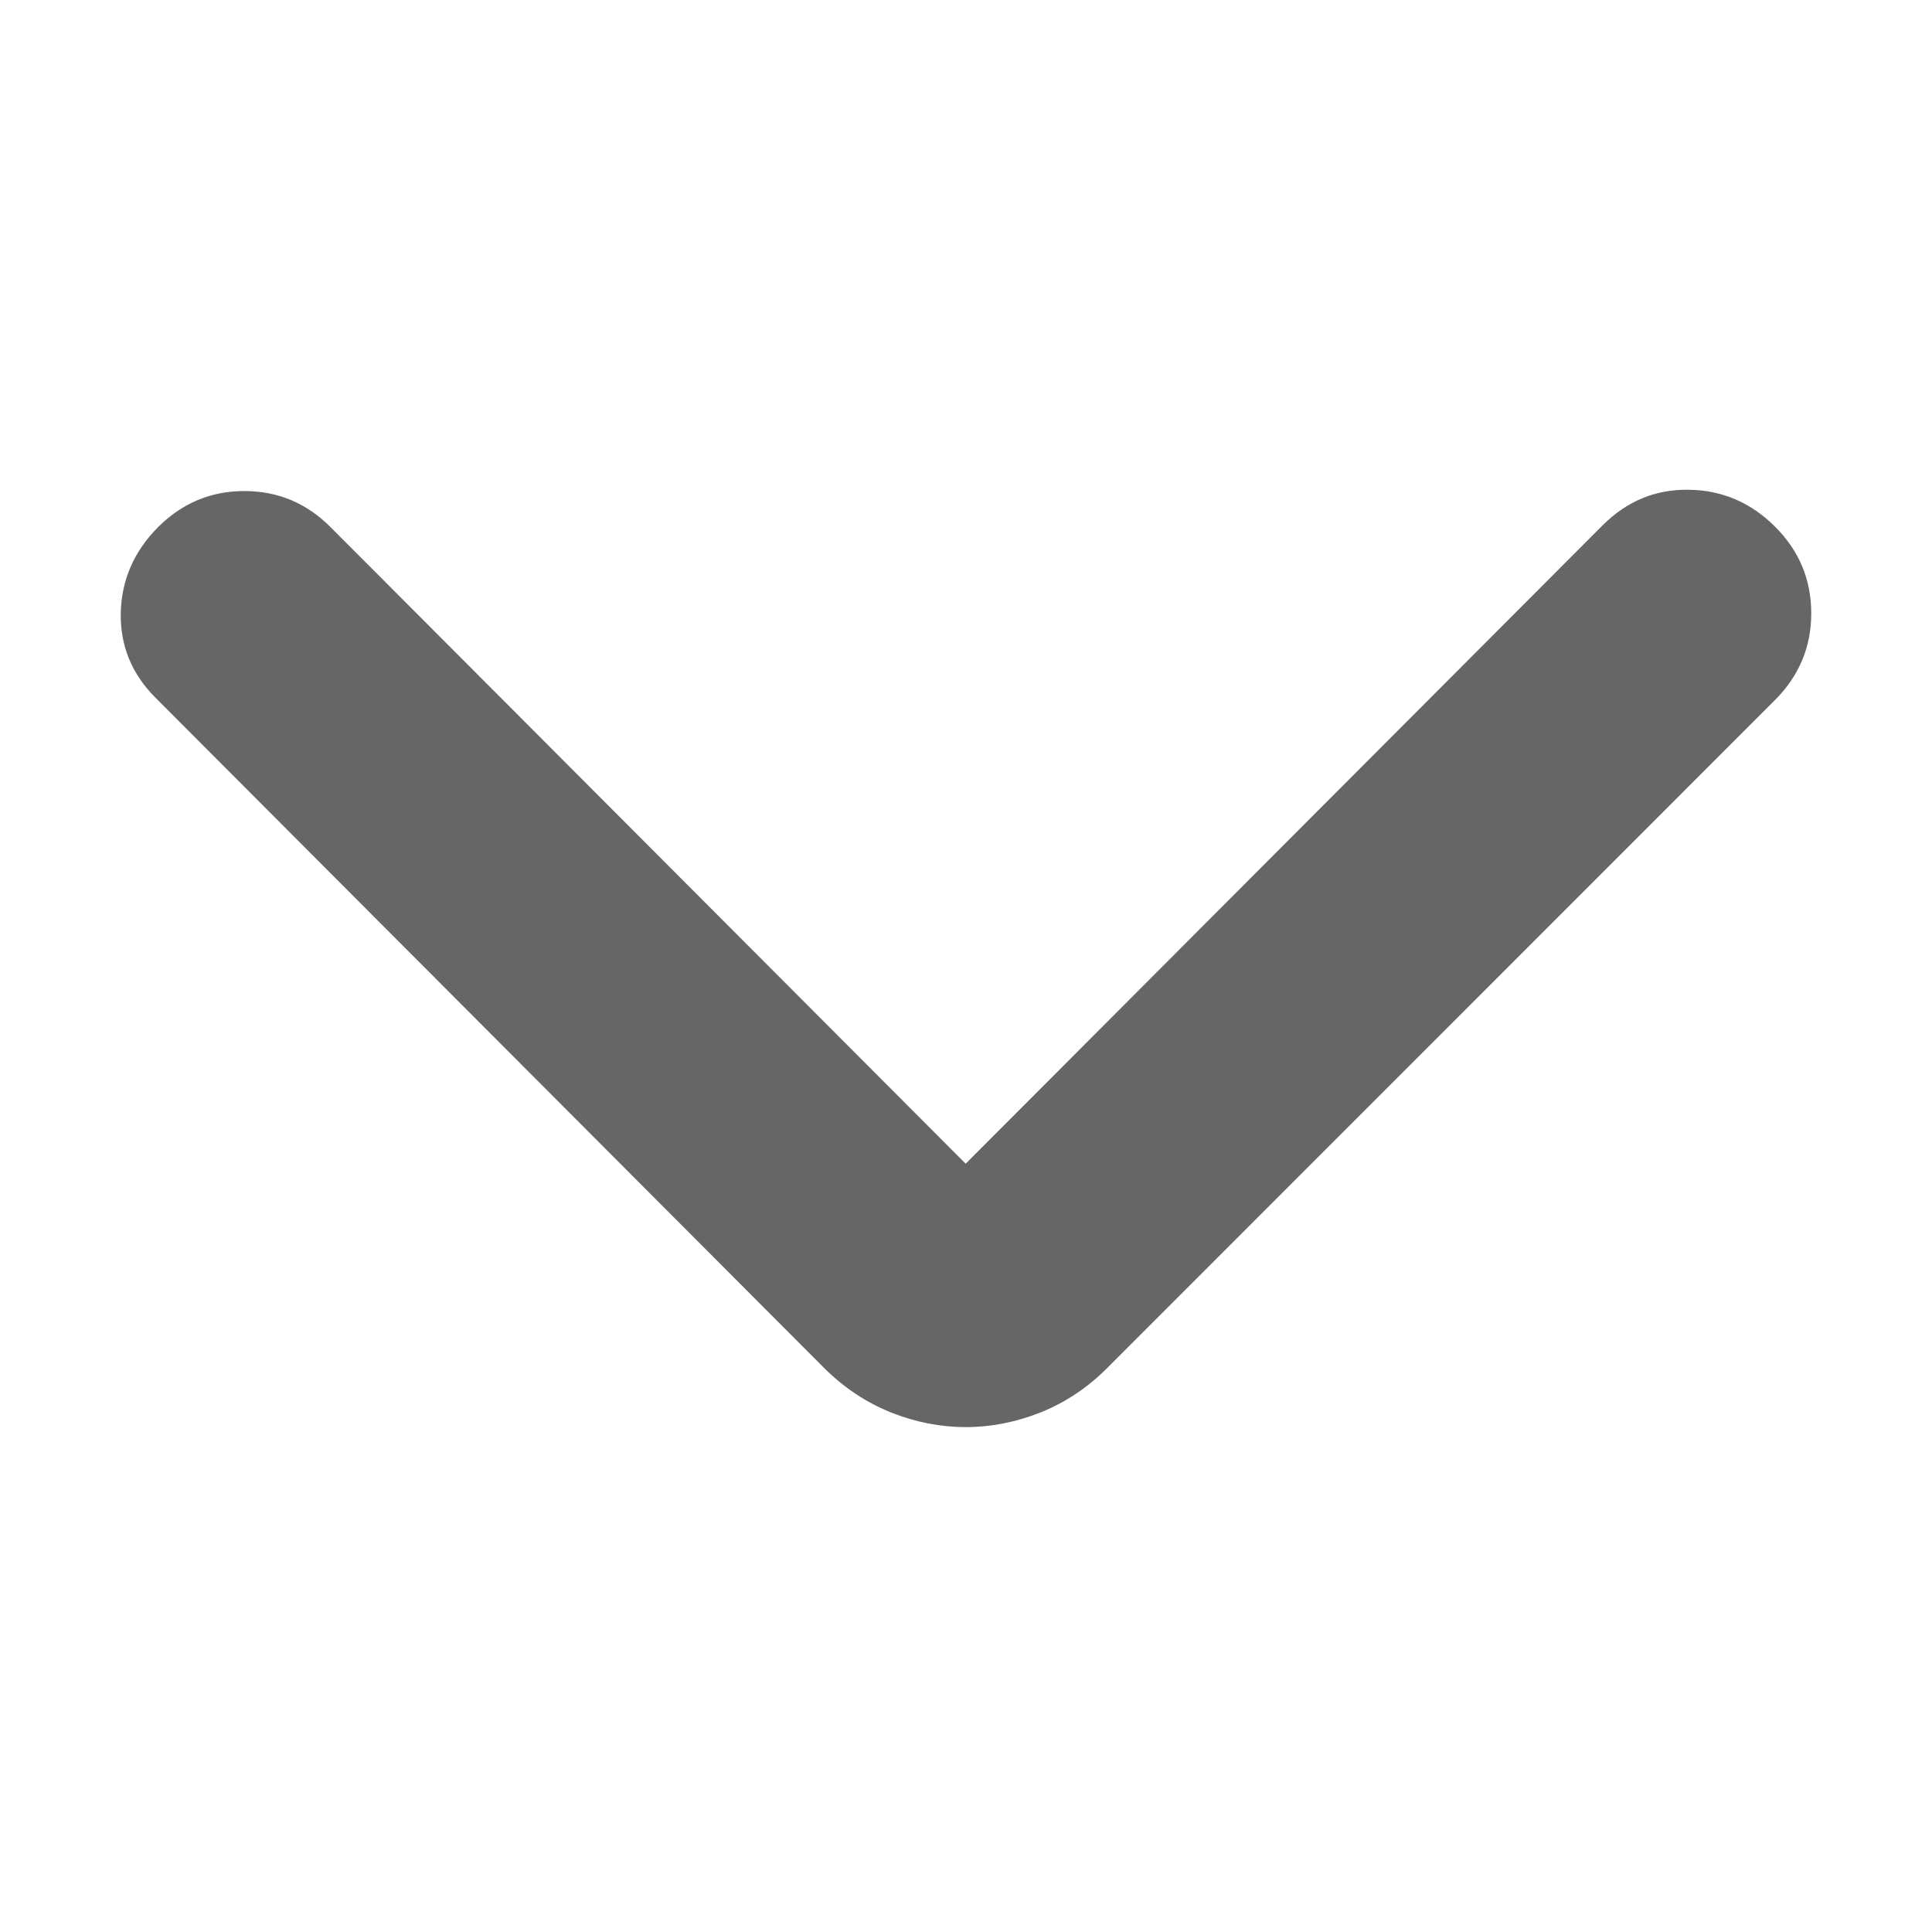<svg width="12" height="12" viewBox="0 0 12 12" fill="none" xmlns="http://www.w3.org/2000/svg">
<path d="M5.998 7.228L9.956 3.261C10.106 3.112 10.284 3.038 10.491 3.042C10.698 3.045 10.876 3.122 11.026 3.272C11.175 3.421 11.25 3.601 11.25 3.809C11.25 4.018 11.175 4.197 11.026 4.347L6.88 8.494C6.756 8.619 6.617 8.711 6.463 8.773C6.309 8.834 6.154 8.864 5.998 8.864C5.842 8.864 5.687 8.834 5.534 8.773C5.38 8.711 5.241 8.619 5.116 8.494L0.968 4.336C0.818 4.187 0.746 4.01 0.75 3.806C0.755 3.602 0.832 3.425 0.981 3.275C1.131 3.125 1.309 3.05 1.518 3.05C1.726 3.05 1.905 3.125 2.054 3.275L5.998 7.228Z" fill="#666666"/>
</svg>
